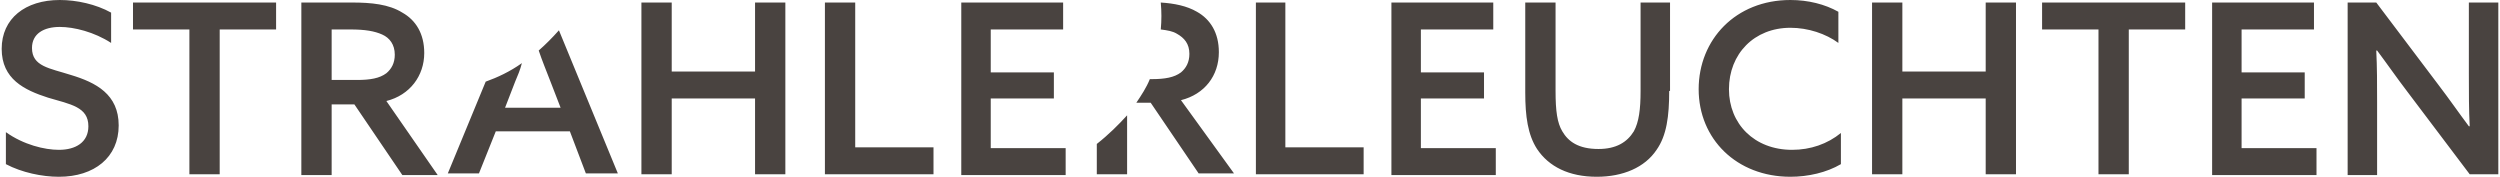 <svg xmlns="http://www.w3.org/2000/svg" viewBox="0 0 297 21" width="297" height="21"><path d="M.7 15.7c2.1 1.5 4.6 2.1 6.3 2.1 2 0 3.5-.9 3.5-2.8 0-2.3-2.1-2.6-4.8-3.4C2.9 10.7.2 9.4.2 5.8.2 2.2 3 0 7.1 0c2 0 4.3.5 6.1 1.5v3.6c-2-1.3-4.4-1.9-6.1-1.9-1.9 0-3.3.8-3.3 2.5 0 2.2 2.1 2.4 4.6 3.2 3 .9 5.7 2.3 5.7 6 0 3.8-2.9 6.1-7.1 6.1-2 0-4.4-.5-6.3-1.5v-3.8zM22.5 3.5h-6.7V.3h17v3.2h-6.7v17.2h-3.6V3.5zM35.9.3h5.9c2.3 0 4.4.2 6 1.2 1.6.9 2.6 2.5 2.6 4.8 0 2.7-1.7 5-4.5 5.7l6.1 8.8h-4.2l-5.7-8.4h-2.7v8.4h-3.6V.3zm6.5 9.2c1.6 0 2.7-.2 3.5-.8.6-.5 1-1.2 1-2.2 0-1.2-.6-2-1.5-2.4s-2-.6-3.8-.6h-2.2v6h3zM76.2.3h3.6v8.2h9.9V.3h3.6v20.4h-3.6v-9h-9.9v9h-3.6V.3zM98 .3h3.6v17.2h9.3v3.2H98V.3zm16.1 0h12.2v3.2h-8.6v5.1h7.5v3.1h-7.5v5.9h8.9v3.2h-12.4V.3zm35 0h3.6v17.2h9.3v3.2h-12.8V.3zm16.1 0h12.2v3.2h-8.6v5.1h7.5v3.1h-7.5v5.9h8.9v3.2h-12.4V.3zm33.1 10.5c0 3-.3 5.3-1.5 7-1.4 2.1-4 3.2-7.1 3.2-3.3 0-5.7-1.2-7.1-3.3-1.1-1.7-1.4-3.9-1.4-6.7V.3h3.6v10.5c0 2.4.2 3.8.8 4.8.7 1.2 1.9 2.1 4.3 2.1 2.1 0 3.4-.8 4.2-2.1.6-1.1.8-2.6.8-4.8V.3h3.5v10.5zm20.4 8.7c-1.7 1-3.9 1.5-6 1.5-6.4 0-10.9-4.5-10.9-10.4S206.2 0 212.7 0c2.1 0 4.1.5 5.7 1.4v3.7c-1.5-1.1-3.6-1.8-5.7-1.8-4.3 0-7.3 3.1-7.3 7.3 0 4.1 3 7.2 7.5 7.2 2.2 0 4.2-.7 5.8-2v3.7zM222.4.3h3.6v8.2h9.9V.3h3.6v20.4h-3.6v-9H226v9h-3.6V.3zm26.9 3.2h-6.7V.3h17v3.2h-6.7v17.2h-3.6V3.5zM262.7.3h12.2v3.2h-8.6v5.1h7.5v3.1h-7.5v5.9h8.9v3.2h-12.4V.3zm16.2 20.4V.3h3.4l7.4 9.8c1.3 1.7 2.4 3.3 3.6 4.9h.1c-.1-1.9-.1-4-.1-6.2V.3h3.5v20.4h-3.4l-7.4-9.8c-1.3-1.7-2.4-3.3-3.6-4.9h-.1c.1 1.9.1 4 .1 6.2v8.6h-3.5zM66.4 3.6c-.8.9-1.6 1.7-2.4 2.4.4 1.2.9 2.4 1.4 3.7l1.2 3.1H60l1.2-3.1c.3-.7.6-1.4.8-2.2-1.4 1-2.9 1.7-4.3 2.2l-4.5 10.9h3.7l2-5h8.8l1.9 5h3.8l-7-17zm73.9 8.3c2.8-.7 4.5-2.9 4.5-5.7 0-2.3-1-3.9-2.6-4.8-1.2-.7-2.7-1-4.3-1.1.1 1.1.1 2.1 0 3.2.8.1 1.4.2 1.9.5.9.5 1.5 1.2 1.5 2.4 0 1-.4 1.7-1 2.2-.8.6-1.9.8-3.5.8h-.2c-.4 1-1 1.9-1.6 2.8h1.7l5.7 8.4h4.2l-6.3-8.7zm-10 5.2v3.6h3.6v-7c-1 1.1-2.2 2.3-3.6 3.4z" fill="#494340"/></svg>